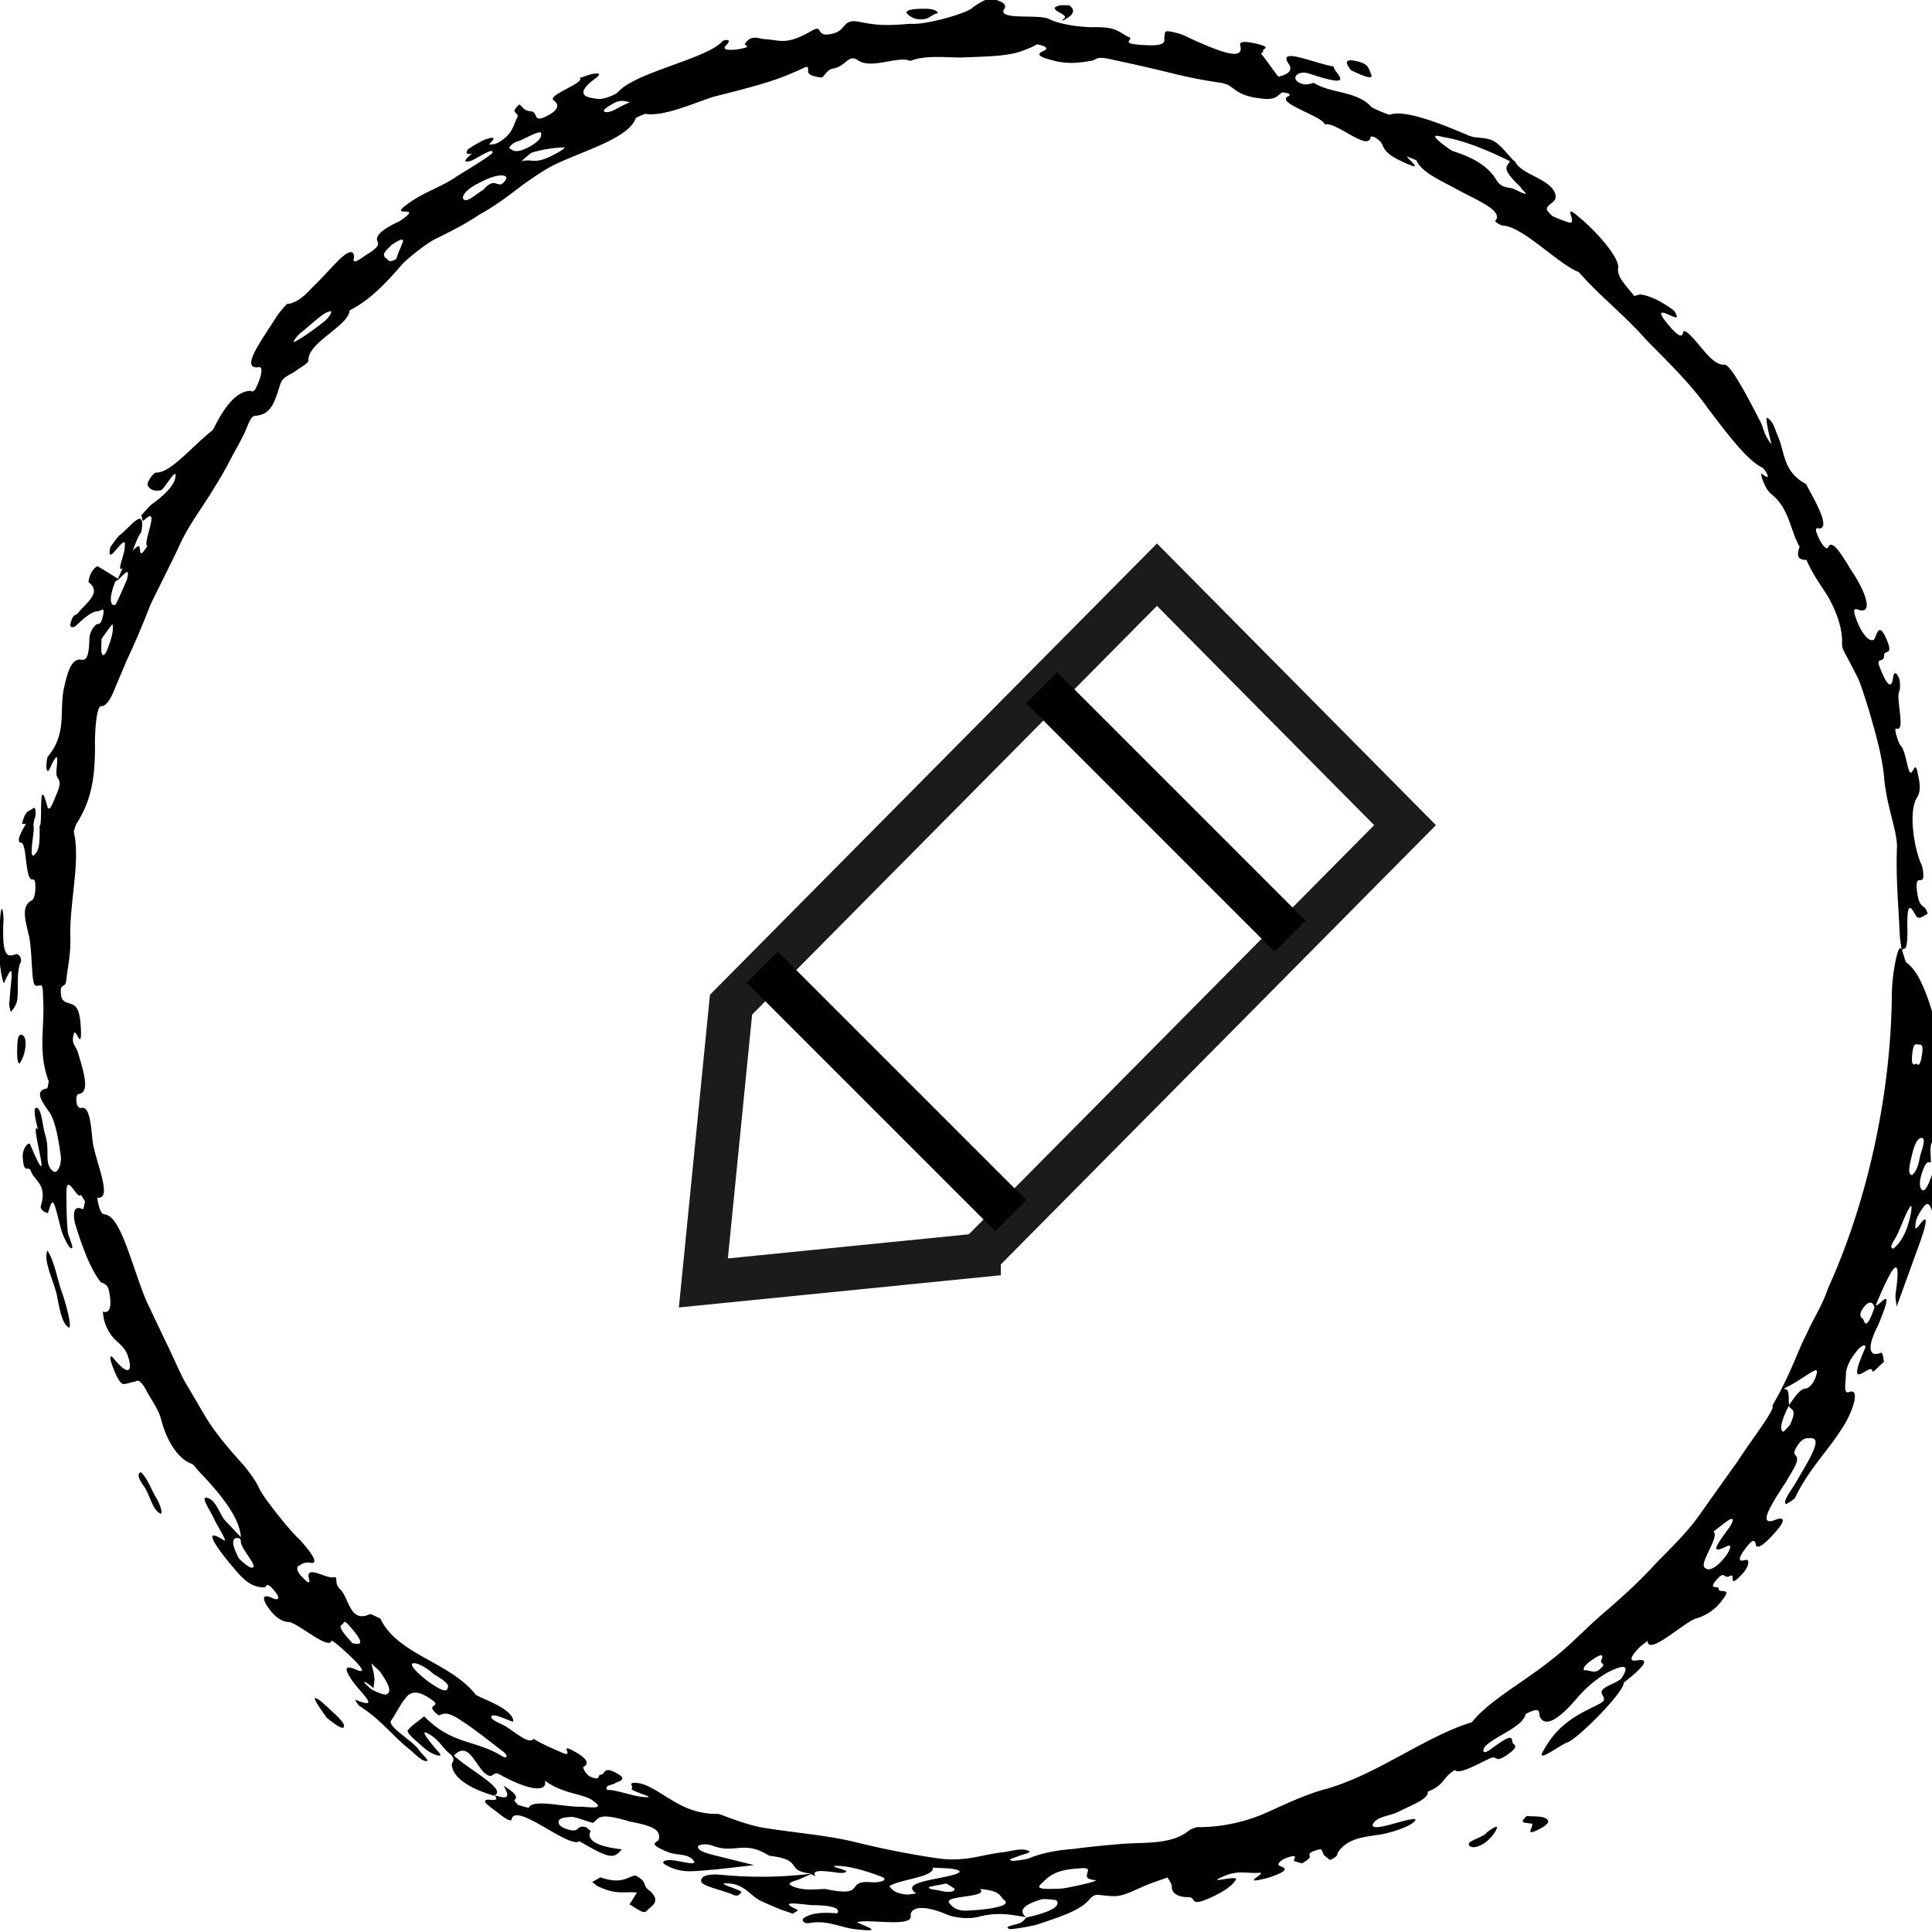 <svg width="44" height="44" fill="none" xmlns="http://www.w3.org/2000/svg"><g clip-path="url(#clip0_1389_78700)"><path d="M43.312 21.65s-.05-.29-.05-.446c-.03-.631-.088-1.253-.059-1.923 0-.38-.246-.943-.296-1.603-.049-.476-.187-.962-.325-1.438a14.523 14.523 0 00-.227-.7c-.098-.223-.217-.436-.325-.64-.109-.195-.07-.224-.079-.35-.02-.35-.158-.66-.306-.942-.177-.282-.374-.544-.503-.855-.226 0-.217-.126-.157-.301-.227-.398-.227-.874-.661-1.214-.138-.117-.256-.496-.197-.447.256.213.079-.107 0-.146-.375-.184-.888-.903-1.213-1.321-.414-.593-.937-1.088-1.44-1.603-.473-.544-1.045-.98-1.518-1.525-.464-.175-1.262-1.03-1.726-1.059-.05 0-.197-.087-.177-.106.207-.234-.454-.486-.838-.7-.385-.214-.839-.398-.957-.68 0 0-.138-.058-.217-.087.03.077.493.408-.187.077-.296-.145-.335-.262-.385-.369-.03-.077-.236-.213-.256-.145-.06.33-.789-.37-1.045-.292-.02-.184-1.184-.505-.809-.65.02 0 0-.04 0-.059-.05 0-.138-.029-.158-.02-.118.069-.138.185-.483.137-.503-.059-.552-.195-.769-.32-.02 0-.069-.02-.099-.03-.986-.146-.966-.204-2.514-.534-.404-.097-.355.01-.493.029-.217.029-.444.078-.779.01-.217-.059-.552-.127-.306-.234.119-.048.099-.106-.138-.155a1.81 1.81 0 01-.276.126c-.355.146-.75.146-1.46.175-.354 0-.808-.058-1.153.078-.266-.126-.878.194-1.183-.01-.227-.165-.276.136-.582.185-.118.02-.168.136-.246.204-.198-.02-.316-.068-.316-.136 0-.175 0-.117-.355.029-.473.214-1.183.388-1.804.544-.523.175-1.144.456-1.549.388 0 0-.207.078-.216.098-.158.446-1.115.718-1.785 1.03-.276.125-.543.32-.77.475-.414.32-.7.525-1.005.69-.286.194-.582.35-1.016.563-.187.097-.512.35-.71.534-.384.438-.74.836-1.232 1.088-.02.35-.957.729-.937 1.137 0 .068-.187.165-.296.243-.108.087-.286.116-.345.3-.128.38-.187.69-.572.72-.079 0-.138.136-.177.233-.09.233-.217.447-.345.68a8.344 8.344 0 01-.395.7c-.276.466-.631.912-.838 1.408-.207.427-.424.854-.631 1.282a19.45 19.45 0 01-.542 1.272c-.04.098-.148.35-.247.583-.089.233-.197.457-.335.457-.119 0-.148.719-.138.913 0 .816-.119 1.282-.414 1.748-.03.049-.05.127-.07.195.158.67-.098 1.612-.078 2.38.01.476-.06.66-.09.99-.019.243-.167.02-.117.38.02.116.128.145.197.164.108.04.217.059.246.505.04.642-.108.059-.148.166-.088.233.04.3.08.427.137.466.285.913.029.962-.04 0-.079.048-.05.223 0 .039.06.107.09.097.187-.058.226.301.266.719.039.437.493 1.38.108 1.321 0 0 .05.379.158.379.217.02.384.34.63 1.059.11.31.208.621.336.922l.424.894c.148.292.276.602.424.894l.503.855c.217.359.523.718.858 1.088.187.233.276.359.365.544.059.155.7.97.907 1.146.227.252.493.583.237.534-.119-.02-.178.03-.247.068-.05.02-.069.107.06.243.265.282.157.048.157-.01 0-.223.414.068.572.03.118-.03 0 .135.148.271.207.194.217.777.67.573.03-.02.158.059.247.097.394.826 1.577.982 2.17 1.73.078.077.877.32.857.621-.187-.058-.493-.223-.503-.107 0 .049.138.117.266.175.247.127.582.467.7.32.208.127.425.215.641.312.336.145-.128-.263.316-.01.276.155.306.272.187.33-.049.02.07.195.138.224.267.116.158-.03.247-.04.118-.009.05-.203.355-.038.286.155.05.184-.03.233-.069.049-.246.039-.177.155.167-.019.572.136.798.156.464.048-.325-.136-.236-.194.04-.03-.08-.127.05-.127.137 0 .255.04.413.127.434.233.799.592 1.509.582.04 0 .65.272 1.124.33.69.108 1.331.156 1.952.302a19.96 19.96 0 001.844.369c.68.107.986-.058 1.539-.126.187-.02.404-.097.562-.049.197.049-.119.097-.217.146-.06.029-.267.068-.099.097.06 0 .296-.03.365-.058.306-.127.65-.185 1.016-.214.364-.049.759-.087 1.143-.117.533-.038 1.115.02 1.509-.32a.695.695 0 01.168-.059 3.838 3.838 0 001.528-.31c.483-.214.956-.447 1.42-.564 1.173-.34 2.248-1.194 3.303-1.515.395-.495 1.193-.923 1.795-1.408.424-.321.779-.71 1.173-1.05.395-.34.799-.699 1.184-1.117.335-.35.71-.7 1.005-1.107.296-.418.592-.835.898-1.263.325-.505.877-1.204.788-1.263.434-.748.582-1.262.78-1.632.167-.378.354-.64.492-1.049.918-2.02 1.43-4.468 1.45-6.663 0-.311.06-.729.128-.962.099-.33.138.165.217.224.257.184.454.67.631 1.31.099.409.197.253.06 1.147-.06.398-.04.65.127.282.08-.175.158-.272.178-.127.03.302-.128.263-.128.408 0 .593-.089.846-.286 1.05-.079.077-.03.31-.04.476-.059-.03-.118-.02-.197.223-.069.204-.059.32-.02.379.07.107.168-.088.267-.398.167-.098.059.456.108.63 0 .03-.03.166-.05.263-.029 0-.068.03-.078 0-.05-.126-.089-.243-.217-.058-.05.068-.128.204-.148.282-.05.281.02.165.099.068.227-.301.079.174 0 .398l-.543 1.496c0-.107-.039-.175-.02-.311.149-1.03-.108-.554-.453.272.05.078.493-.602.05.466-.287.554-.168.719.059.622.059-.03.059.136.078.204-.098.078-.266.272-.266.213-.01-.242-.64.574-.177-.495.069-.155-.07-.107-.188.049-.118.145-.226.33-.236.505 0 .184-.07.466.069.418.276-.117.079.476-.158.825-.335.534-.77.942-1.075 1.593 0 0-.187.146-.207.127-.069-.069.119-.292.247-.515.266-.457.601-.981.335-.981-.079 0-.178-.03-.306.155-.157.233-.03.214-.02.291.02.146-.128.321-.246.544-.355.535-.67 1.04-.237.865.099-.039.257-.058.08.175-.158.204-.494.563-.533.398-.02-.097-.05-.184-.276.136-.158.223-.08.243.02.214.128-.049.108.145-.06.32-.345.37-.128-.048-.276.04-.148.077-.108-.137-.296.077-.227.262.05.126.04.214 0 .126.335-.059.079.262a1.104 1.104 0 01-.602.417c-.266.088-1.094.865-1.094.506-.08.068-.178.126-.227.194-.227.243-.138.272-.02.253.286-.05.217.106-.296.505.01.213-1.025 1.262-1.282 1.36-.197.077-.73.495-.552.194.148-.253.355-.602.967-.913.414-.214.473-.195.374-.37-.088-.165.276-.223.434-.359.247-.379-.01-.291-.305-.146-.257.146-.503.35-.73.622-.493.564-.71.573-.809.408-.05-.078.06-.291-.335-.078-.05.282-.66.486-.907.72-.05.048-.128.252.118.077.483-.36.473-.272.493-.156 0 .069.188.059-.089.263-.355.252-.226.01-.433.107-.326.155-.7.369-.79.262-.305.184-.216.33-.62.495.03.156-.336.292-.671.457-.197.097-.483.107-.572.272-.06.116.148.087.424.01.247-.068.67-.195.503-.049-.148.136-.631.272-.809.291-.424.059-.7.107-.907.38-.05.057.03.096-.197.194-.04-.04-.089-.069-.128-.107-.04-.049-.04-.156-.109-.136-.364.097-.167.136-.236.204-.03.038-.099.077-.158.116l-.168-.048c-.079-.02.138-.185-.157-.088-.158.049-.257.156-.198.185.099.048.316.087-.227.272-.769.204.01-.127-.236-.107-.266.02-.464-.068-.799.078-.473.204.335-.04.276.077-.079.156-.374.33-.66.447-.395.165-.237-.048-.424-.048-.296 0-.375-.127-.375-.234 0-.077-.06-.145-.099-.213-.187.068-.404.136-.572.213-.522.234-.522.234-.976.185-.089-.01-.138 0-.236.107-.198.243-.651.388-1.174.563-.158.049-.601.117-.63.107-.188-.058.157-.097.246-.146.069-.038.088-.077.128-.116.463-.107.799-.233.69-.389-.01-.02-.296-.039-.335-.029-.434.126-.533.262-.365.408-.345-.058-.641-.126-1.114 0-.207.049-.523.01-.68-.058-.612-.262-.849-.136-.829.029.04.272-.996.058-1.223.146.168.087.68.243-.059.155-.325-.039-.621-.214-1.035-.136-.128.02-.168-.078-.128-.107.118-.087.305-.155.769-.116.098-.117-.148-.185-.533-.185-.167 0-.897-.136-.384.097.059.03-.05.059-.09.097-.098-.038-.206-.068-.305-.106-.197-.088-.463-.185-.562-.272-.148-.117-.305-.292-.582-.311-.433-.03.365.155.267.213-.04.03-.06.098-.188.04-.246-.108-.73-.195-.72-.312 0-.097.119-.174.484-.136a9.325 9.325 0 002.03-.029c-.64-.068-.137-.31-.965-.408-.582-.369-.77-.029-1.302-.233-.128-.048-.355-.029-.316.049.03.087.217.136.454.194l.819.204c-.434.049-.868.107-1.351.136-.168.01-.405.01-.67-.146-.12-.068 0-.136.265-.087.207.039.454.097.385 0-.128-.175-.365-.117-.572-.194-.532-.214-.247-.214-.227-.292.05-.213-.108-.31-.7-.417h.02c-.73-.214-.67-.059-.819.038-.177-.048-.414-.145-.493-.136-.167.01-.355.03-.266.185.01.02.109.078.148.087.345.117.197-.097.454-.039l.108.088c-.089.146.01.34.71.418-.187.194-.227.252-.966-.185-.247.175-1.46-.913-1.548-.495-.01.068-.198-.059-.286-.136-.148-.117-.405-.272-.286-.311.079-.02.315.058.187-.107.394.136.296-.039.207-.214.296.185.316.263.247.32-.02.02.049.079.079.117.088.02.246.078.246.059.099-.204.789-.01 1.173-.02.178 0 .612.088.276-.145-.226-.156-.68-.146-1.084-.447.069.272-.365.233-1.055-.156-.07-.039-.119.03-.178.049-.305-.02-.453-.874-.838-.466.316.31 1.252.786.907.913-.66-.195-.936-.457-.956-.7 0-.077.098-.097-.02-.233-.207-.155-.266-.36-.552-.495-.148-.068.06.184.187.34.089.107.217.214.03.165a.963.963 0 01-.257-.146c-.167-.155-.443-.36-.384-.427.099-.117.246-.204.365-.311.65.66 1.153.524 1.785.913.098.058.138-.01.03-.097-.307-.233-.612-.486-.957-.71-.336-.232-.415-.164-.523-.125-.404-.311.187-.146-.237-.408-.266-.175-.404-.107-.473-.04-.158.166-.246.38-.375.564-.098.136.503.466.631.67.05.078.257.253.178.253-.109.01-.256-.155-.385-.262-.414-.33-.64-.67-1.143-.991a.405.405 0 01-.1-.146c.662.272.04-.223-.108-.495-.128-.194-.128-.292.09-.204.137.058.275.107.068-.127-.177-.194-.582-.553-.591-.514-.06.223-.79-.428-.977-.428-.039 0-.246-.01-.463-.33-.168-.243-.099-.301.079-.224.138.069.217.04.079-.136-.217-.271-.188-.097-.247-.097-.167-.01-.355-.019-.69-.437-.108-.116-.887-1.059-.237-.64.119.077-.138-.312-.217-.486-.088-.195-.325-.525-.157-.477.217.05.276.39.443.554.109.107.217.233.326.34-.03-.417-.395-.903-.898-1.437-.088-.078-.177-.224-.226-.234-.276-.097-.553-.466-.69-1-.07-.262-.227-.447-.346-.68-.167-.301-.207-.194-.276-.185-.079.01-.158.049-.236.049-.07 0-.158-.155-.227-.34-.08-.194-.119-.379 0-.243.266.33.424.36.355.049-.089-.389-.306-.37-.474-.68-.108-.204-.108-.292-.128-.437.158.058.217-.107.138-.486-.03-.136-.128-.155-.187-.185-.256-.33-.444-.884-.582-1.33-.079-.35.04-.399.168-.33.03.019.04-.117.059-.175-.03-.05-.089-.156-.099-.146-.079.107-.315-.505-.325-.088 0 .282 0 .593.03.923.02.136.197.476.039.35a1.477 1.477 0 01-.197-.428c-.178-.718-.178-.718-.296-.34v-.01c-.05 0-.187-.077-.158-.164.148-.486-.138-.554-.227-.787-.059-.156-.157.107-.187-.32-.01-.205.138-.36.168-.292.591 1.389-.04-.602.177-.34.02.039-.167-.564-.01-.486.099.049.119.428.178.612.118.37-.04.65.177.826.089.078.197-.126.178-.34-.04-.282-.109-.777-.257-1-.207-.282-.335-.496-.059-.545.02 0 .04-.165.04-.165-.257-.67-.08-1.263-.129-1.904 0-.116 0-.291-.059-.281-.167.038-.167.038-.207-.651-.02-.253-.03-.389-.069-.534-.079-.33-.158-.632.08-.748.098-.049.108-.496.029-.476-.198.058-.129-.875-.286-.836-.02 0-.07-.048-.01-.175.059-.145.138-.272.197-.31.06-.04.128 0 .109.242-.03.263-.1.68.049.486.108-.126.089-.418.089-.631.078 0-.04-1.244.177-.438.05.166.148-.145.217-.3.128-.302.02-.311 0-.39-.05-.096.099-.68-.099-.31-.059.117-.108.282-.138.136-.01-.039.01-.262.03-.272.454-.544.246-1.059.375-1.593.088-.398.167-.563.305-.612.099-.039.257.165.267-.495a.49.49 0 01.147-.302c.06-.048.109.049.168-.233.04-.194-.06-.077-.118-.077-.138 0-.316.155-.503.33-.06.058-.148.039-.128-.03.059-.261.118-.184.177-.261.207-.253.543-.467.237-.7a.55.55 0 01.079-.243c.04-.058.108-.126.128-.116.158.087.306.184.463.281.138-.3.257-.621.454-.738.099-.058-.03.389.217-.01-.128-.029.325-.971-.079-.582-.04.039-.04-.068-.06-.117.1-.097.188-.223.297-.291.157-.117.433-.35.473-.544.079-.34-.256.252-.316.262-.138.039-.246 0-.305-.097-.04-.068.128-.301.187-.301.395.02 1.016-.865 1.588-1.166.295-.175.453-.622.66-.71.168-.31.188-.543.099-.524-.464.068.079-.64.394-1.146.05-.087.237-.291.237-.291.217-.02.394-.175.582-.38.197-.184.404-.427.62-.64.336-.32.336-.078.326-.03-.049.185.168 0 .306-.087.296-.175.247-.243.227-.3-.08-.195.444-.419.503-.448.65-.437-.405 0 .276-.456.394-.263.68-.32 1.055-.583.286-.175.779-.476.789-.525.03-.145-.405.175-.523.195-.306.068.227-.272.197-.35.257-.107.286.078.592-.165.197-.156.217-.32.296-.476.069-.126-.197-.088.05-.301.078.058.107.145.255.155.178.01.05.262.336.126.384-.184.276-.31.187-.378-.148-.117.75-.408.592-.506.108-.029.236-.087.325-.097.306-.039-.05.146-.138.253-.237.252 0 .291.227.32.118.02.404-.087.473-.165.404-.447 2.012-.748 2.367-1.146.03-.039.246-.068.088.087-.148.146.198.107.306.088.316-.058.089-.078.118-.117.148-.233.336-.107.464-.107.335.02.473.146 1.045-.184.316-.185.05.184.523.048.276-.077.197-.33.562-.262.384.078.572.097 1.153.049h.099c.365 0 1.203-.243 1.331-.36.089-.077.247-.165.385-.223.345.068.404.155.345.243-.178.272.808.107 1.025.233.237.116.651.175.967.184.591-.019.601.117.848.224.138.058-.276.155.374.184.533.03.415-.116.434-.194.02-.126-.03-.165.336-.068.128.04.226.097.335.146.611.272 1.153.486 1.055.116-.02-.077.089-.097.345-.038.414.097.148.116.177.165.02.029-.059.048-.039.077.128.156.256.35.385.515.207-.048.345-.136.236-.291-.276-.408.622 0 1.026.058-.01.136.591.544-.552.165-.247-.087-.405.078-.277.175.198.146.346.01.385.039.394.243.976.175 1.302.544.03.03.394.185.424.175.335-.126 1.183.214 1.794.476.06.02.118.039.148.039.434.039.444.048.848.505.02.02.05.039.06.048.128.292.788.389.907.72.078.223-.168.213-.188.368 0 .02.118.156.138.156.119.058.237.097.345.136.266.097-.167-.486.237-.127.345.272.947.923.907 1.176-.01.058 0 .126.05.223.068.117.206.272.315.408.06-.01.098-.039.177-.029.119.02.237.068.375.136.109.058.345.204.365.243.128.204 0 .136-.128.078-.188-.088-.276-.078 0 .242.236.282.306.263.325.166 0-.02.02-.049.05-.03.256.146.581.787.887.758.148-.02.582.835.809 1.273.098.174.069.291.266.543-.03-.135-.07-.281-.089-.398-.02-.097-.04-.243 0-.204.138.097.168.253.227.399.177.378.108.816.65 1.107.178.34.543.952.326 1.01-.06.01-.177-.078-.03.233.099.204.188.253.208.195.088-.204.325.194.522.524.266.379.523.962.217.913-.06 0-.227-.136-.099.204.109.301.267.496.375.476.03 0 .05-.048.06-.078.049-.106.098-.32.266.088.147.369-.07.184-.07.35 0 .174-.207 0-.088.281.118.301.256.544.295.204.01-.087.06-.165.139.03.02.048.03.252 0 .29-.08.176.157.943-.07.846-.059-.02.05.33.1.389.137.116.167.757.265.592.06-.078.08-.214.139.097.069.311.02.418-.04.515-.168.291-.079 1.02.089 1.457a.44.44 0 01.05.136c.088.544-.208-.02-.12.573.06.389.168.204.237.466-.088.02-.197.165-.276.03-.167-.321-.197-.166-.187.359 0 .204-.01.437-.089.398l-.04.049zm.325 2.565c.04.049.089.078.128-.155.06-.32-.04-.262-.088-.272-.05-.01-.099-.04-.129.233-.02.214.02.252.09.204v-.01zm-.089 2.545s.119-.078.168-.369c.03-.165.168-.466.05-.476-.07 0-.149.068-.227.408-.05.214-.1.418 0 .437h.01zm-.434 1.68c.119-.087.277-.3.355-.602.05-.145.1-.456.03-.35-.128.185-.217.535-.385.797-.078.146-.029.127 0 .156zm-.423 1.331c-.04-.126-.129-.165-.267.03-.088.126-.049.213-.02.213.06 0 .06.408.286-.233v-.01zm-2.052 1.866c.139-.01.08.242.109.359.138-.204.256-.36.355-.37.06 0 .178-.058.256-.29.07-.214-.059-.107-.148-.059-.187.117-.364.243-.572.34v.02zm-.02.97s.129-.125.149-.164c.177-.38.01-.32-.03-.428-.148.301-.236.554-.118.593zm-1.804 3.09c.06.048.119.087.306-.058.069-.059.207-.214.246-.302.109-.223-.039-.116-.137-.077-.208.087-.198 0 .108-.408.187-.253.158-.34-.05-.175l-.266.204c.148.107-.305.69-.207.806v.01zm-2.721 2.34c.108 0 .217.079.325-.009.207-.165 0-.116.05-.223.078-.165-.05-.127-.277.048-.157.127-.128.166-.108.195l.01-.01zm-11.912 4.974c.217-.029.878-.175.76-.194-.454-.03.118-.33-.395-.262-.562.029-.69.214-.848.36-.108.106.06.116.473.096h.01zm-2.445 0s-.118-.077-.187-.116c-.129.029-.257.048-.385.077-.05.059.138.059.247.088.246.058.335.01.325-.039v-.01zm-.118.33c.059.069.148.205.493.166.295-.01.956-.088.759-.233-.109-.088-.07-.214-.552-.253.217.204-.838.136-.7.32zm-1.361-.378c.069.068.079.145.384.184.06 0 .227-.02.217-.029-.345-.252.434-.301.848-.418.099-.029.247-.077.05-.126-.129-.029-.336-.029-.513-.039.04.214-.74.263-.986.418v.01zm-1.686-.233l-.099-.049-.266.117c-.109.048-.345.077-.148.165.266.107.503.058.74.058.966.204.424-.204 1.035-.155.197.019.434-.049.236-.127-.246-.097-.68-.233-.936-.242-.405-.02.177.087.138.126-.05.068-.257.01-.404 0-.365-.04-.346.039-.287.116l-.01-.01zm-9.17-4.847c-.1.029.157.262.295.369.188.145.474.33.493.204.01-.049.099-.088-.315-.33-.129-.127-.375-.273-.474-.243zm-.947 0c.03.106.059.213.069.31.01.068 0 .107-.02.263-.03-.068-.404-.302-.079-.01.08.068.306.155.355.146.178-.04.05-.272-.128-.525-.03-.039-.128-.117-.197-.184zm-.66-.885c-.1.03 0 .175.236.428.04 0 .098.02.138.01.118-.03-.089-.272-.237-.438-.118-.126-.098-.019-.138 0zm-2.308-1.903s-.01-.04-.03-.059c-.187-.048-.197.117-.02.447.02.039.217.204.267.214.256.058-.257-.457-.217-.602zM2.568 14.2c-.079.107-.168.224-.256.35 0 .107-.01.233 0 .31.02.079.069.117.157-.135.07-.185.129-.398.09-.515l.009-.01zm.069-.98c-.158.368-.138.601-.01.553.02-.01.217-.457.266-.583.099-.388-.177.049-.256.039v-.01zm4.9-6.13c-.157 0-.433.291-.66.466-.108.078-.246.272-.158.224.188-.098.424-.272.651-.447.079-.059.197-.195.168-.253v.01zm1.371-1.496c-.236.204-.157.233-.128.282.07.02.05.136.247.02.04-.147.108-.273.148-.39.03-.106-.129-.019-.277.088h.01zm1.943-1.399c-.247.136-.345.282-.296.34.07.097.286-.116.454-.214.305-.35.325.059.512-.233.07-.116-.187-.165-.66.107h-.01zm.76-.816c.068.049.137.117.394-.01.197-.097.325-.213.315-.29.07-.185-.365.087-.513.135-.108.02-.246.146-.197.175v-.01zm1.222-.02c-.178 0-.473.04-.72.117-.02 0-.158.127-.237.195.257-.059.267.068.641-.098.168-.087.414-.213.316-.223v.01zM14.34 2.33c-.147-.048-.256-.048-.394.039-.118.068-.237.146-.177.175.049.029.157 0 .295-.078.119-.068.237-.116.286-.136h-.01zm20.313 1.953c-.503-.476-.325-.476-.266-.612-.572-.282-1.075-.476-1.489-.544-.108-.02-.296-.088-.168.048.08.078.306.253.375.272.483.156.789.35.966.641.099.165.217.175.336.195.098.01.542.291.227 0h.02zM14.33 43.36l-.01.01h.02l-.01-.01z" fill="#000"/><path d="M.47 21.93c.04-.13-.06-.21-.1-.2-.17.05-.34.15-.29-.78 0-.13-.03-.36-.06-.19-.04.25-.01.58-.03.87-.02.37.08.77.1.76.28-.63.15-.06.12.49 0 .03.03.17.04.16.05-.05.09-.1.13-.21.06-.22-.02-.61.08-.9h.01zM5.6 9.23c.07-.04.25-.33.09-.33-.22.02-.49.17-.84.89-.07.12-.44.47-.21.38.23-.09.64-.75.95-.95l.01.01zm-2.9 2.98s-.19.24-.19.26c-.09.46.27-.21.33-.11.01.02 0 .08 0 .12 0 .14-.22.62-.02.44.18-.16.22-.55.4-.81.11-.64-.29-.06-.51.09l-.01.01z" fill="#000"/><path d="M3.21 12.11v.01h.01v-.01h-.01zm10.458 30.65l-.18.1.11.09c.45.22.63.12.91.15l-.17.27c.13.07.32.24.39.15.1-.12.34-.2.08-.45-.21-.14-.03-.2-.34-.36-.21.05-.32.21-.81.04l.01.01zM1.29 29.47c.05.25.11.67.27.76.09.05-.03-.46-.14-.77-.12-.32-.17-.72-.34-.98-.1.22.13.67.21.99zm9.78-26.3c-.1.03-.4.21-.42.24-.11.17.16.07.36.03.03-.1.46-.4.06-.27zm-.058.27s0 .01.01 0h-.01zM34.78 41.35c-.23.2 0 .15.06.18.2-.04-.22.36.23.12.3-.16.17-.22.11-.25-.09-.04-.27-.03-.4-.04v-.01zM.8 18.63c.03-.17 0-.27-.05-.22-.08.08-.16 0-.25.35.04 0 .08.01.21.03-.04-.01 0 .33.08-.17l.01.01zM3.551 34.1c-.11-.18-.19-.43-.34-.57-.07.01-.09.1.04.28.18.24.19.52.38.65.1.07.03-.18-.08-.36zM31.219 1.67c-.05-.08-.02-.2-.29-.27-.37-.09-.26.07-.16.2.31.15.55.24.44.06l.01.01zm-.439-.06h-.01l.02.01-.01-.01zM21.36.3c-.02-.06-.1-.11-.37-.1-.22 0-.38.04-.34.1.04.05.14.13.28.14.25.01.24-.09.42-.14h.01zM7.421 38.85c-.11-.12-.28-.23-.25-.15.04.11.19.3.27.42.23.19.37.27.39.21.04-.11-.25-.32-.41-.49v.01zM24.182.48h.01V.47h-.02l.01.01zm.168-.36h-.2c-.4.09.26.21.07.31-.02.01-.02.03-.02.04.21-.1.33-.22.15-.35zM.48 23.57c-.08-.02-.09.18-.09.41 0 .21.04.28.07.22.05-.08.1-.19.12-.36.02-.23-.05-.26-.1-.28v.01zm33.371 18.18c-.13.12-.47.18-.39.28.03.04.13.08.34-.05.12-.08.25-.24.28-.32.06-.13-.11-.01-.23.08v.01z" fill="#000"/><path d="M22.294 28.59l-6.275.628.63-6.337 9.7-9.793 5.65 5.704-9.705 9.798z" stroke="#1B1B1A"/><path stroke="#000" d="M23.725 15.663l5.656 5.657m-12.02.707l5.657 5.657"/></g><defs><clipPath id="clip0_1389_78700"><path fill="#fff" d="M0 0h44v44H0z"/></clipPath></defs></svg>